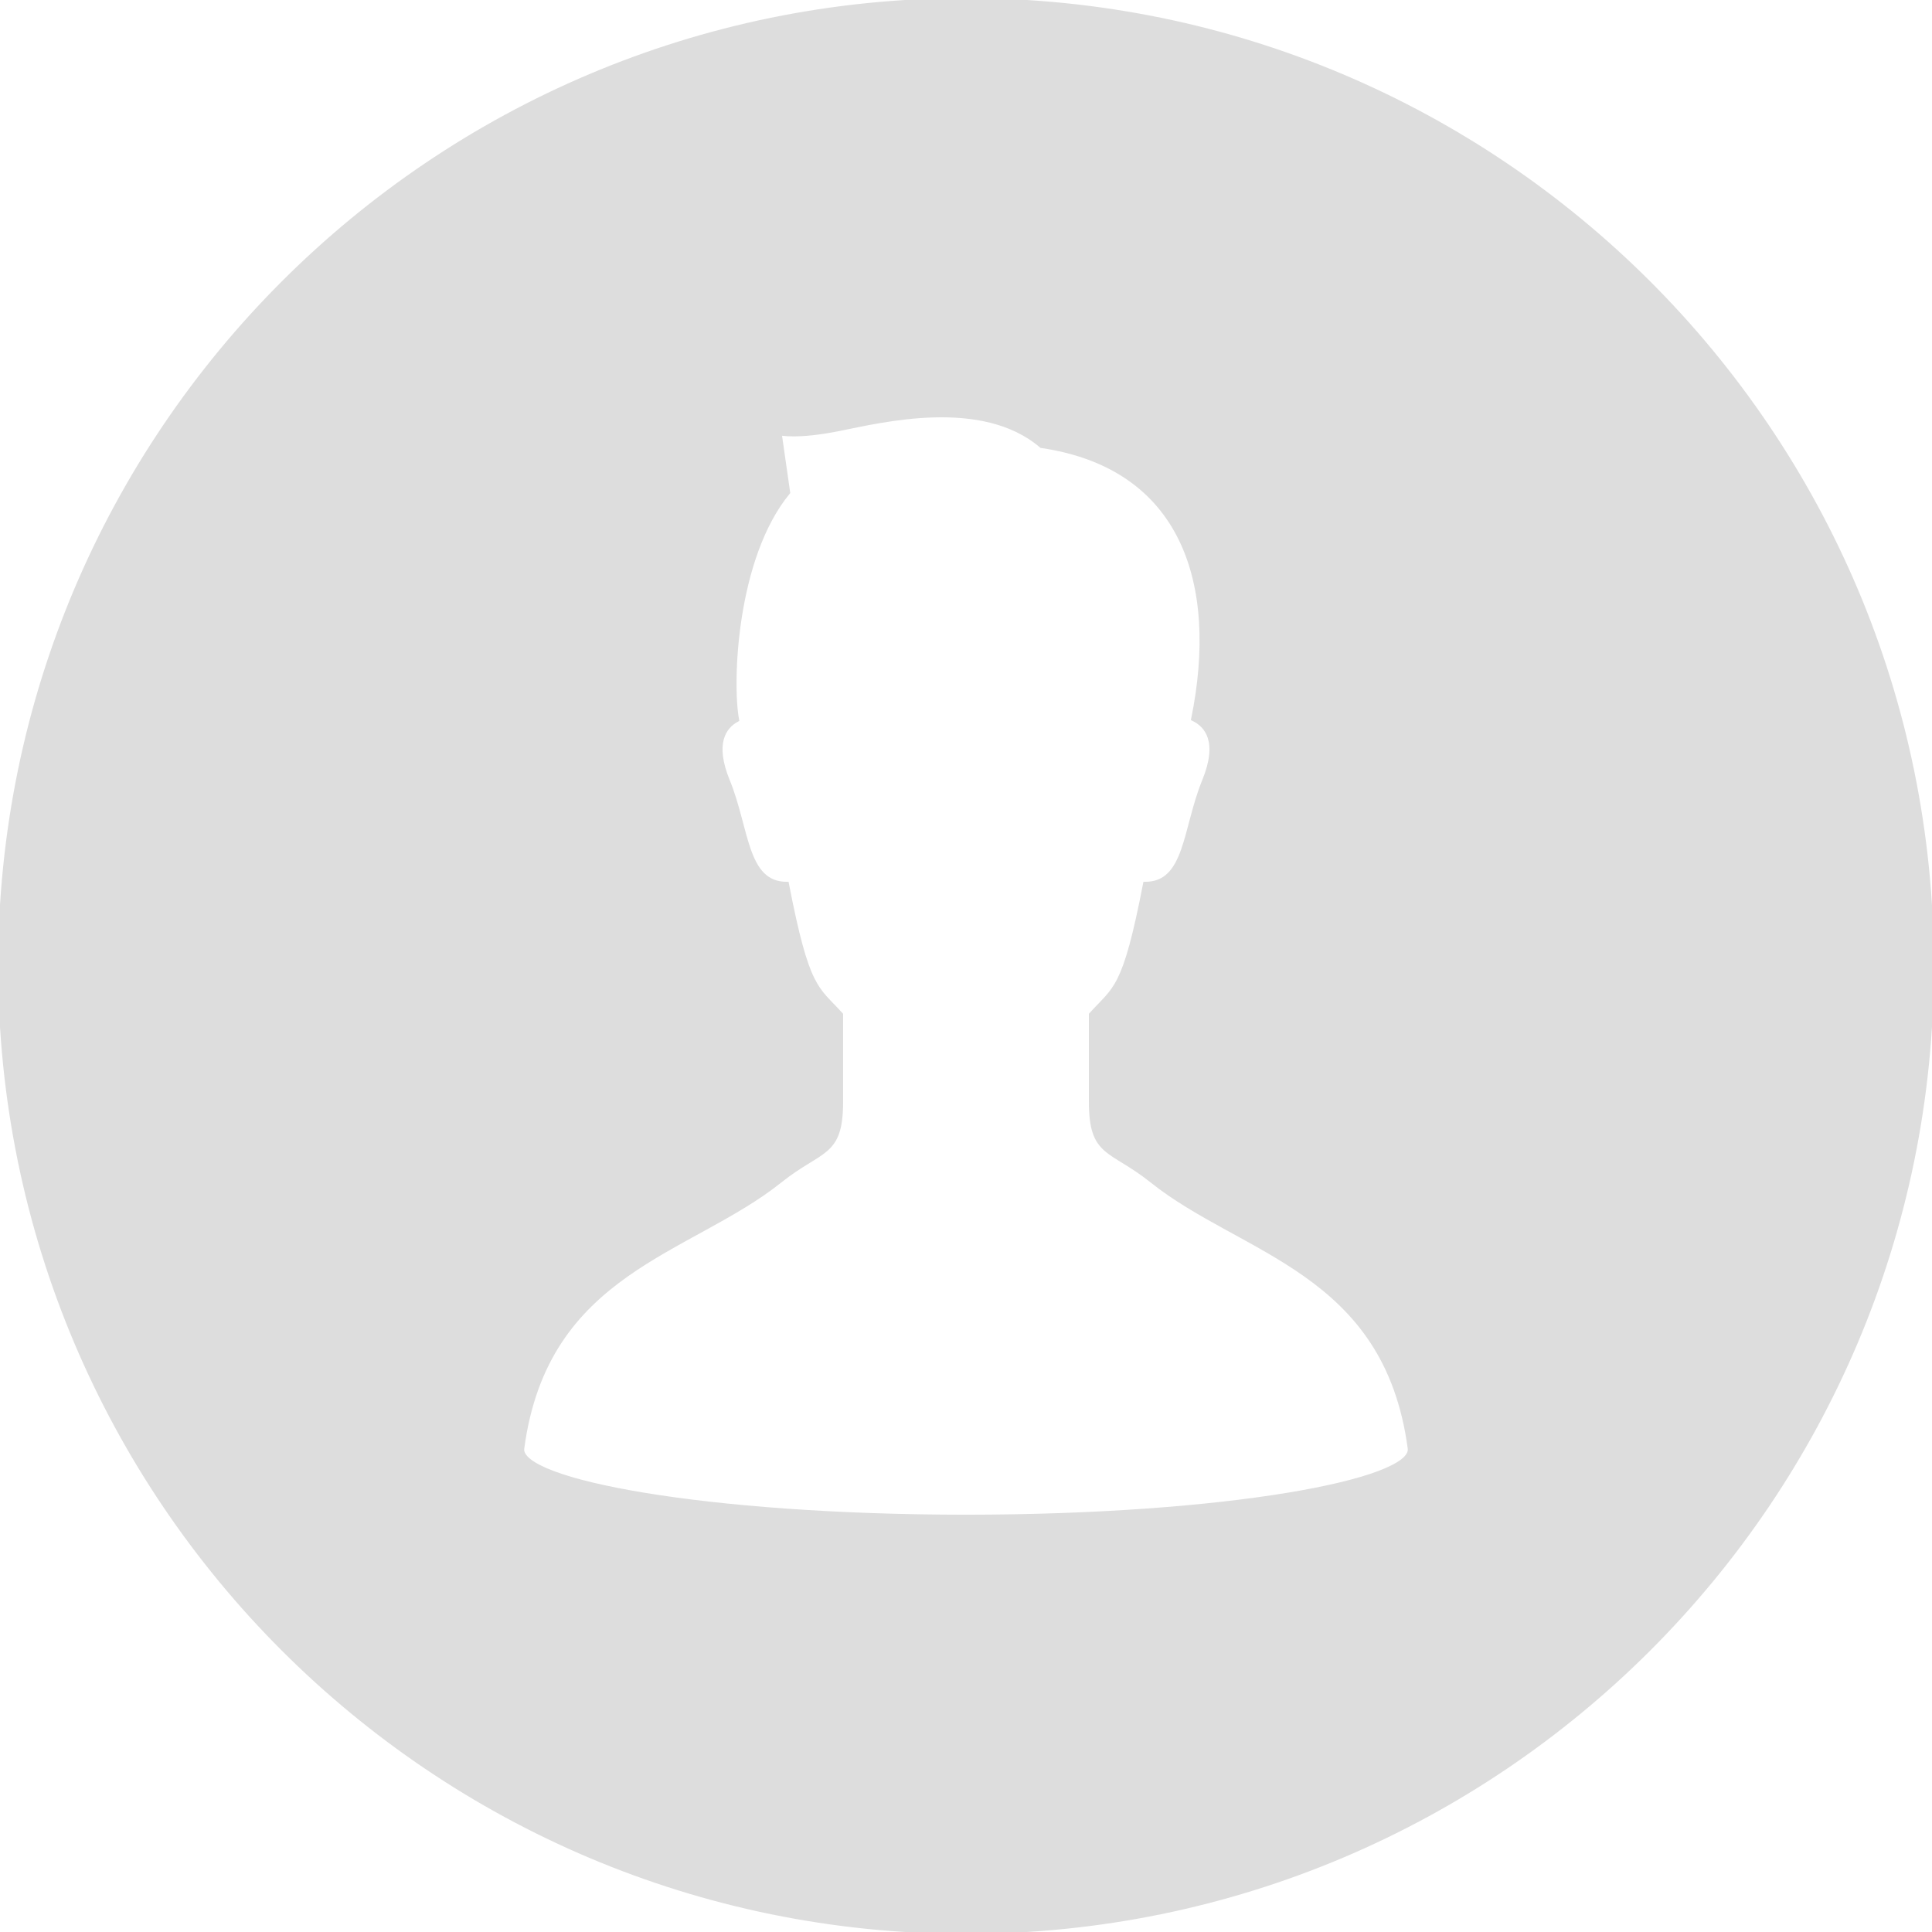 <svg xmlns="http://www.w3.org/2000/svg" xmlns:xlink="http://www.w3.org/1999/xlink" height="800px" width="800px" id="_x32_" viewBox="0 0 512 512" xml:space="preserve" fill="#ddd" stroke="#ddd"><g id="SVGRepo_bgCarrier" stroke-width="0"></g><g id="SVGRepo_tracerCarrier" stroke-linecap="round" stroke-linejoin="round"></g><g id="SVGRepo_iconCarrier"> <style type="text/css"> .st0{fill:#ddd;} </style> <g> <path class="st0" d="M256,0C114.613,0,0,114.616,0,255.996C0,397.382,114.613,512,256,512c141.386,0,256-114.617,256-256.004 C512,114.616,397.387,0,256,0z M255.996,401.912c-69.247-0.03-118.719-9.438-117.564-18.058 c6.291-47.108,44.279-51.638,68.402-70.94c10.832-8.666,16.097-6.5,16.097-20.945c0-5.053,0-14.446,0-23.111 c-6.503-7.219-8.867-6.317-14.366-34.663c-11.112,0-10.396-14.446-15.638-27.255c-4.09-9.984-0.988-14.294,2.443-16.165 c-1.852-9.87-0.682-43.01,13.532-60.259l-2.242-15.649c0,0,4.47,1.121,15.646-1.122c11.181-2.227,38.004-8.93,53.654,4.477 c37.557,5.522,47.53,36.368,40.204,72.326c3.598,1.727,7.178,5.962,2.901,16.392c-5.238,12.809-4.522,27.255-15.634,27.255 c-5.496,28.346-7.863,27.444-14.366,34.663c0,8.666,0,18.058,0,23.111c0,14.445,5.261,12.279,16.093,20.945 c24.126,19.301,62.111,23.831,68.406,70.94C374.715,392.474,325.246,401.882,255.996,401.912z"></path> </g> </g></svg>